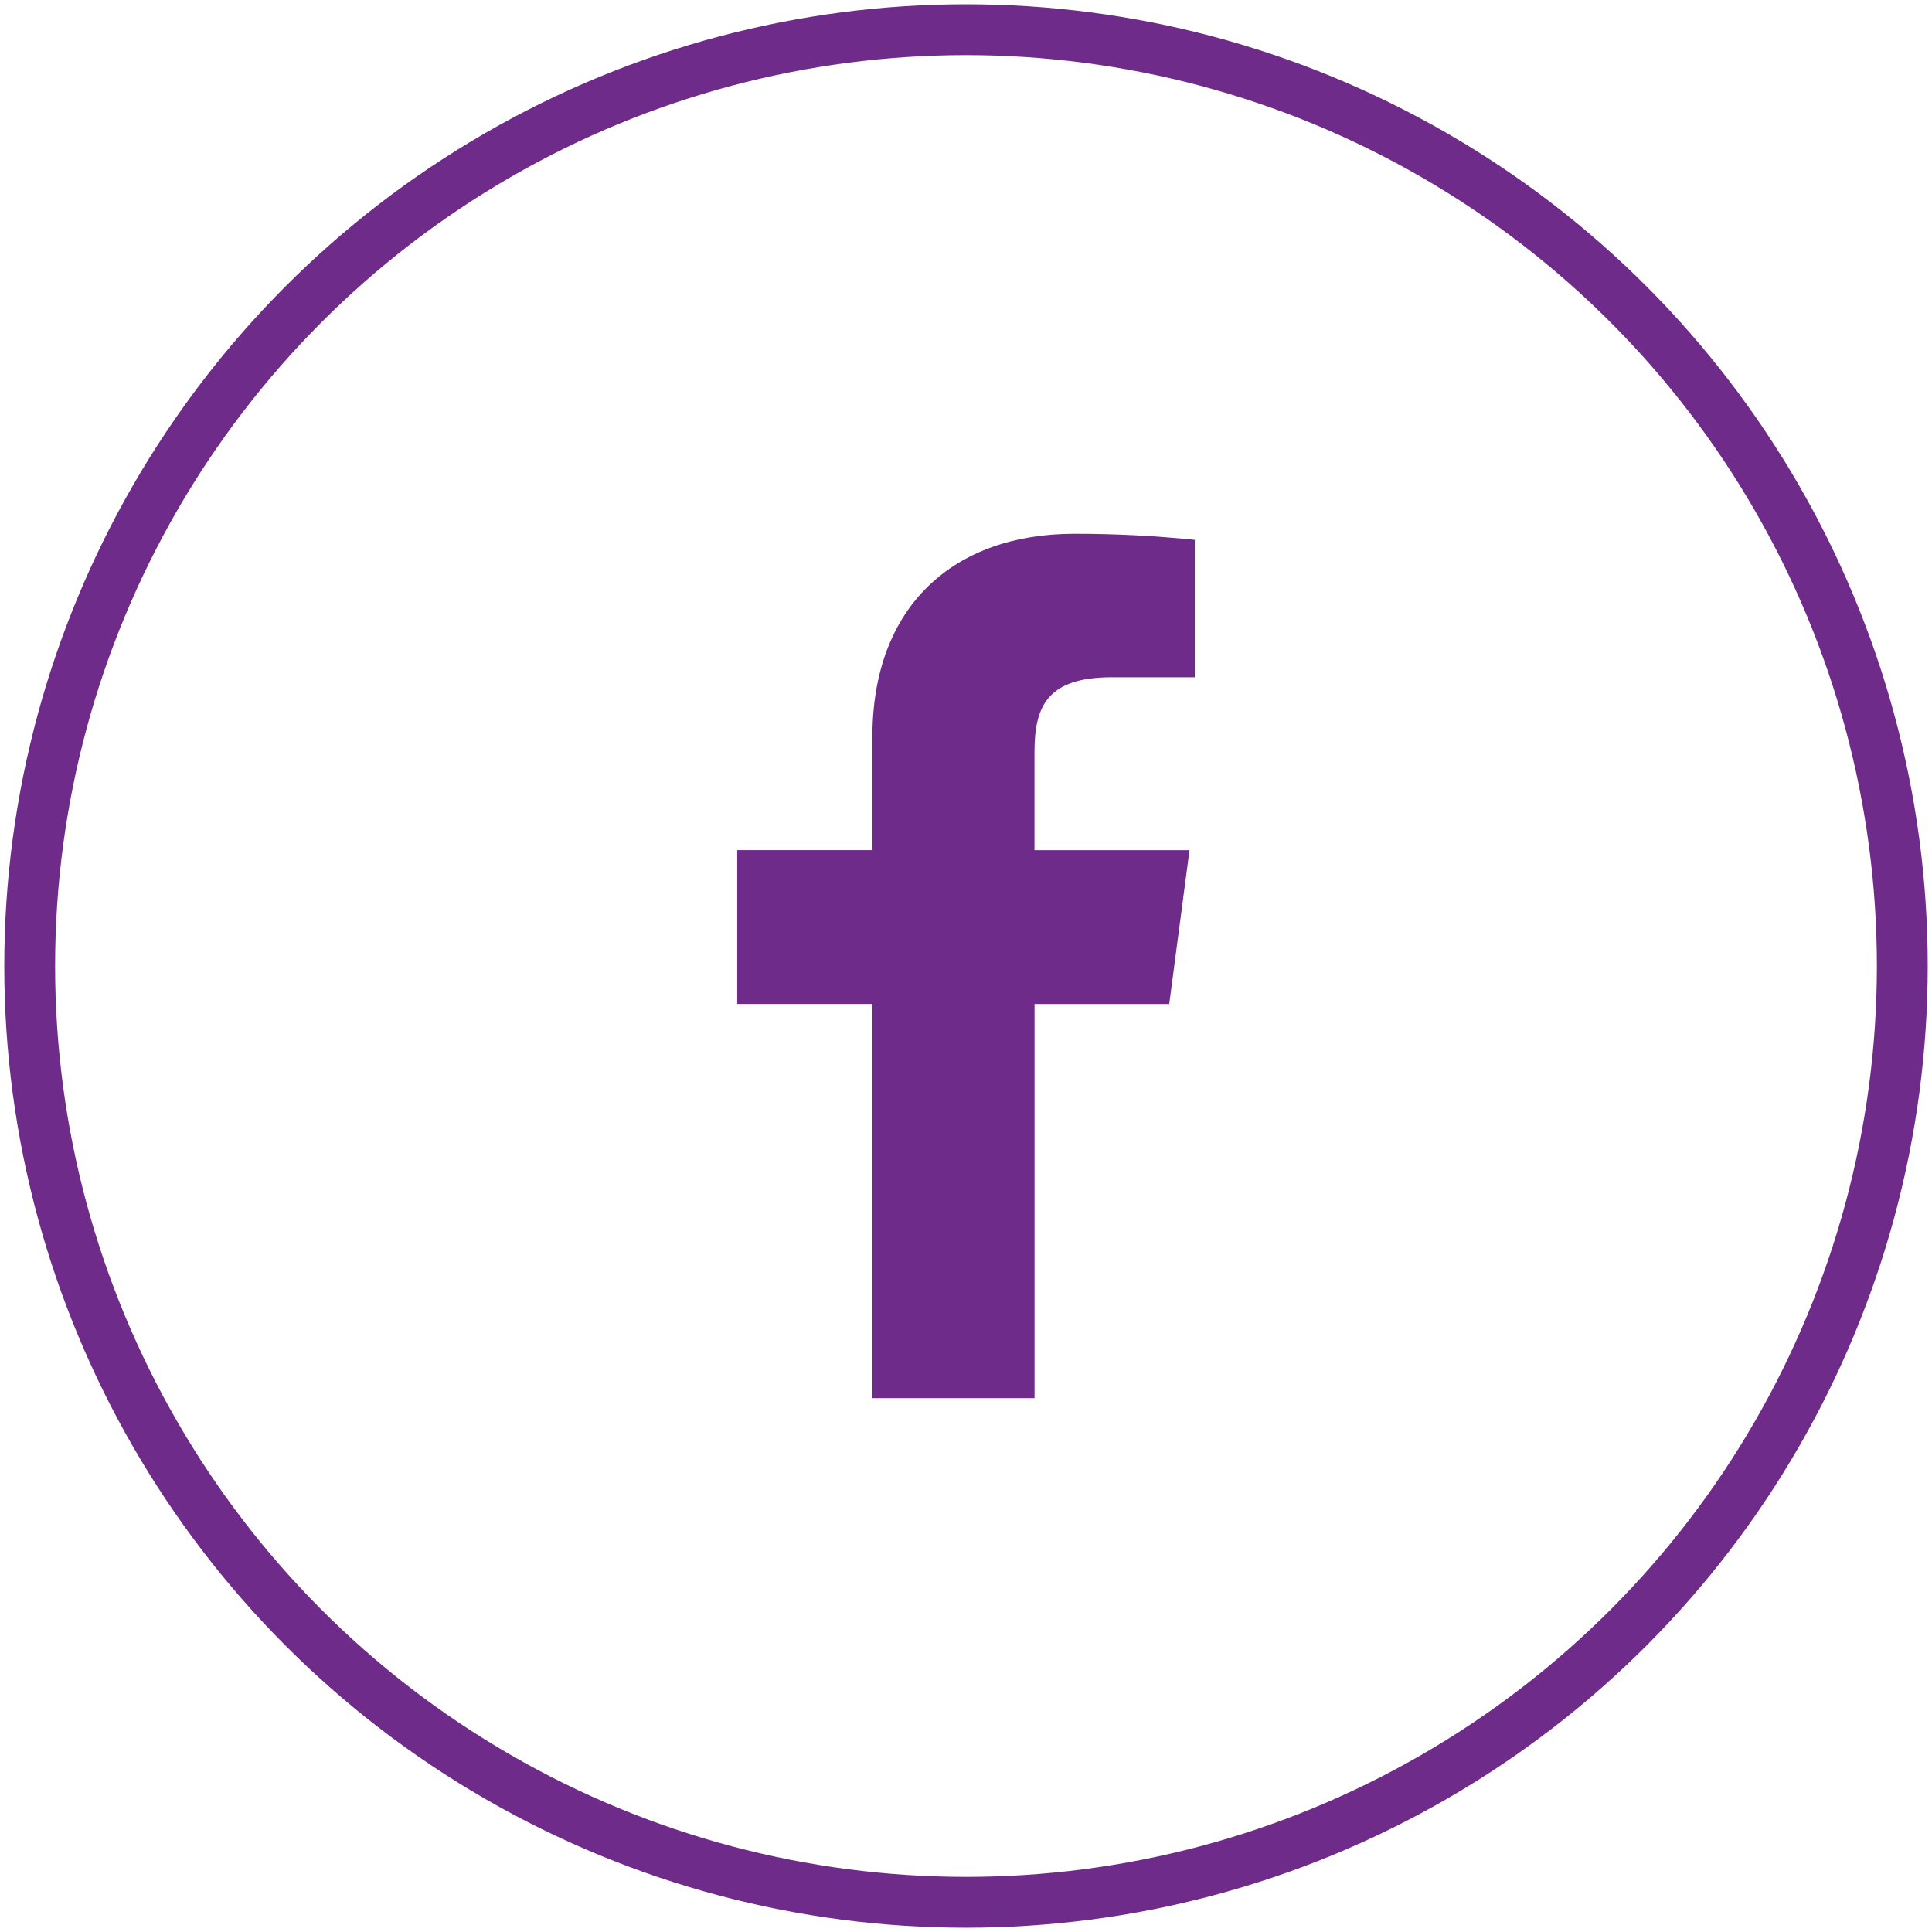 <?xml version="1.0" encoding="utf-8"?>
<!-- Generator: Adobe Illustrator 16.0.0, SVG Export Plug-In . SVG Version: 6.00 Build 0)  -->
<!DOCTYPE svg PUBLIC "-//W3C//DTD SVG 1.1//EN" "http://www.w3.org/Graphics/SVG/1.1/DTD/svg11.dtd">
<svg version="1.1" id="Layer_1" xmlns="http://www.w3.org/2000/svg" xmlns:xlink="http://www.w3.org/1999/xlink" x="0px" y="0px"
	 width="38px" height="38px" viewBox="0 0 38 38" enable-background="new 0 0 38 38" xml:space="preserve">
<circle fill="none" stroke="#6F2B8A" stroke-miterlimit="10" cx="19" cy="19" r="18.416"/>
<path fill="#6F2B8A" d="M21.872,13.321H23.5v-2.703c-0.788-0.08-1.58-0.12-2.373-0.119c-2.357,0-3.968,1.411-3.968,3.995v2.227H14.5
	v3.026h2.66V27.5h3.188v-7.752h2.649l0.399-3.026h-3.049v-1.93C20.348,13.899,20.59,13.321,21.872,13.321z"/>
</svg>
